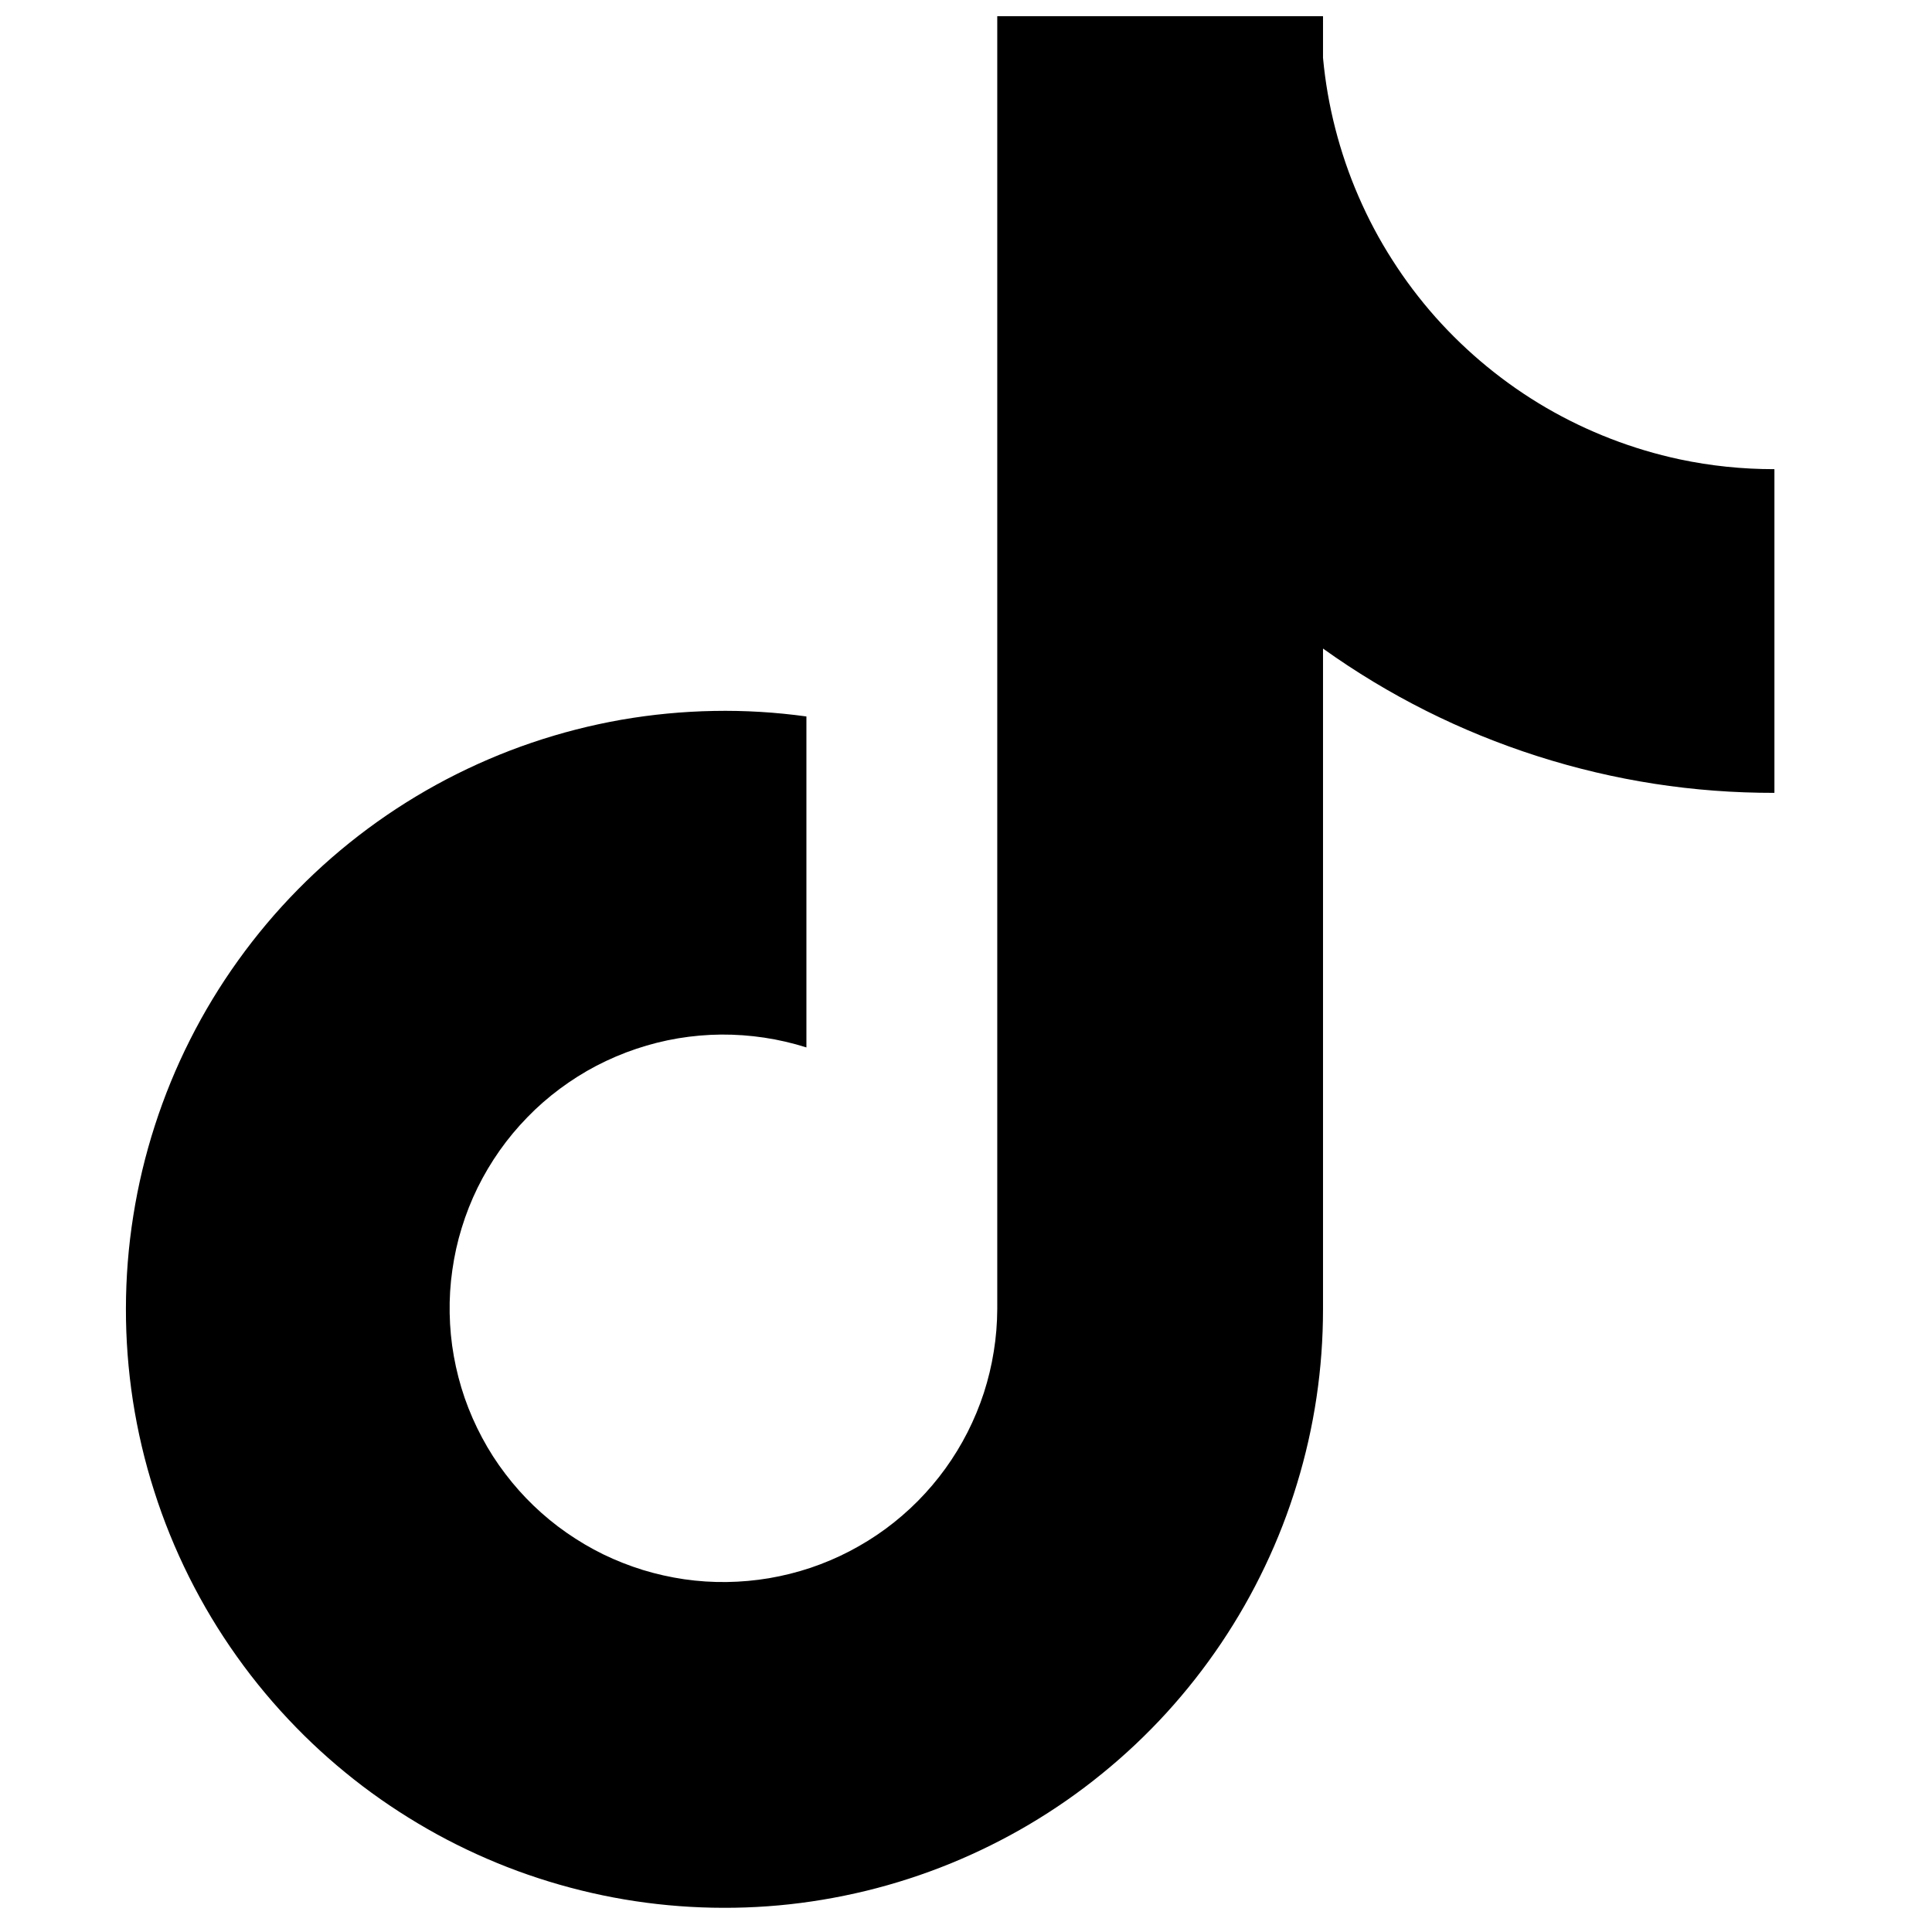 <svg xmlns="http://www.w3.org/2000/svg" xmlns:xlink="http://www.w3.org/1999/xlink" width="150" zoomAndPan="magnify" viewBox="0 0 112.5 112.5" height="150" preserveAspectRatio="xMidYMid meet" version="1.0"><path fill="#000000" d="M 97.801 26.746 C 96.434 26.453 95.102 26.055 93.797 25.551 C 92.496 25.047 91.238 24.445 90.031 23.742 C 88.824 23.039 87.68 22.242 86.602 21.359 C 85.52 20.473 84.516 19.508 83.586 18.465 C 82.66 17.418 81.82 16.309 81.07 15.129 C 80.316 13.953 79.664 12.723 79.109 11.441 C 78.551 10.16 78.102 8.84 77.754 7.488 C 77.406 6.133 77.168 4.762 77.039 3.371 L 77.039 0.941 L 58.07 0.941 L 58.07 76.23 C 58.066 77.059 58 77.883 57.867 78.699 C 57.738 79.516 57.543 80.32 57.289 81.109 C 57.031 81.895 56.715 82.66 56.34 83.398 C 55.965 84.137 55.535 84.84 55.051 85.512 C 54.566 86.184 54.031 86.812 53.449 87.402 C 52.867 87.988 52.242 88.527 51.574 89.02 C 50.906 89.512 50.203 89.945 49.469 90.328 C 48.734 90.711 47.977 91.031 47.188 91.297 C 46.402 91.559 45.602 91.758 44.785 91.898 C 43.969 92.035 43.148 92.109 42.32 92.121 C 41.492 92.133 40.668 92.078 39.848 91.961 C 39.027 91.84 38.223 91.66 37.43 91.418 C 36.641 91.172 35.871 90.871 35.125 90.508 C 34.383 90.145 33.672 89.723 32.992 89.25 C 32.312 88.777 31.676 88.254 31.078 87.68 C 30.48 87.105 29.93 86.488 29.43 85.828 L 29.418 85.824 L 29.43 85.828 C 28.918 85.16 28.465 84.453 28.07 83.711 C 27.672 82.969 27.336 82.199 27.059 81.406 C 26.785 80.609 26.574 79.797 26.426 78.969 C 26.277 78.141 26.199 77.305 26.184 76.465 C 26.168 75.625 26.219 74.785 26.34 73.953 C 26.457 73.121 26.637 72.301 26.887 71.496 C 27.133 70.691 27.441 69.914 27.812 69.156 C 28.184 68.402 28.613 67.68 29.098 66.992 C 29.582 66.305 30.121 65.66 30.707 65.059 C 31.293 64.453 31.926 63.902 32.602 63.398 C 33.277 62.898 33.984 62.449 34.73 62.059 C 35.477 61.672 36.25 61.34 37.047 61.074 C 37.844 60.805 38.656 60.602 39.488 60.461 C 40.316 60.324 41.152 60.25 41.996 60.242 C 42.836 60.238 43.672 60.297 44.504 60.422 C 45.336 60.547 46.156 60.738 46.957 60.992 L 46.957 41.719 C 45.168 41.473 43.371 41.363 41.566 41.398 C 39.762 41.43 37.969 41.602 36.188 41.91 C 34.41 42.223 32.668 42.668 30.957 43.25 C 29.246 43.832 27.594 44.543 25.996 45.379 C 24.395 46.219 22.871 47.176 21.422 48.25 C 19.969 49.328 18.613 50.508 17.344 51.797 C 16.078 53.082 14.918 54.461 13.867 55.926 C 12.812 57.395 11.879 58.934 11.066 60.547 C 10.254 62.156 9.57 63.824 9.016 65.543 C 8.461 67.262 8.043 69.012 7.762 70.793 C 7.477 72.578 7.336 74.371 7.332 76.18 C 7.328 77.984 7.465 79.777 7.738 81.562 C 8.016 83.348 8.426 85.102 8.977 86.82 C 9.523 88.543 10.203 90.211 11.008 91.824 C 11.816 93.441 12.742 94.984 13.789 96.453 C 14.836 97.926 15.992 99.305 17.254 100.598 C 18.457 101.832 19.746 102.965 21.117 104.008 C 22.488 105.047 23.934 105.98 25.441 106.809 C 26.953 107.637 28.516 108.348 30.133 108.945 C 31.75 109.539 33.402 110.012 35.086 110.363 C 36.773 110.715 38.477 110.938 40.195 111.035 C 41.918 111.133 43.633 111.105 45.352 110.949 C 47.066 110.793 48.758 110.508 50.434 110.102 C 52.105 109.695 53.742 109.164 55.336 108.516 C 56.93 107.863 58.469 107.102 59.953 106.223 C 61.434 105.344 62.844 104.363 64.18 103.273 C 65.516 102.188 66.766 101.008 67.926 99.738 C 69.086 98.465 70.148 97.113 71.109 95.684 C 72.07 94.254 72.922 92.762 73.66 91.207 C 74.402 89.652 75.023 88.051 75.523 86.402 C 76.027 84.754 76.406 83.078 76.66 81.375 C 76.914 79.672 77.039 77.957 77.039 76.234 L 77.039 37.766 C 80.875 40.508 85.035 42.594 89.523 44.031 C 94.012 45.465 98.613 46.176 103.324 46.168 L 103.324 27.32 C 101.465 27.32 99.621 27.133 97.801 26.746 Z M 97.801 26.746 " fill-opacity="1" fill-rule="nonzero"/></svg>